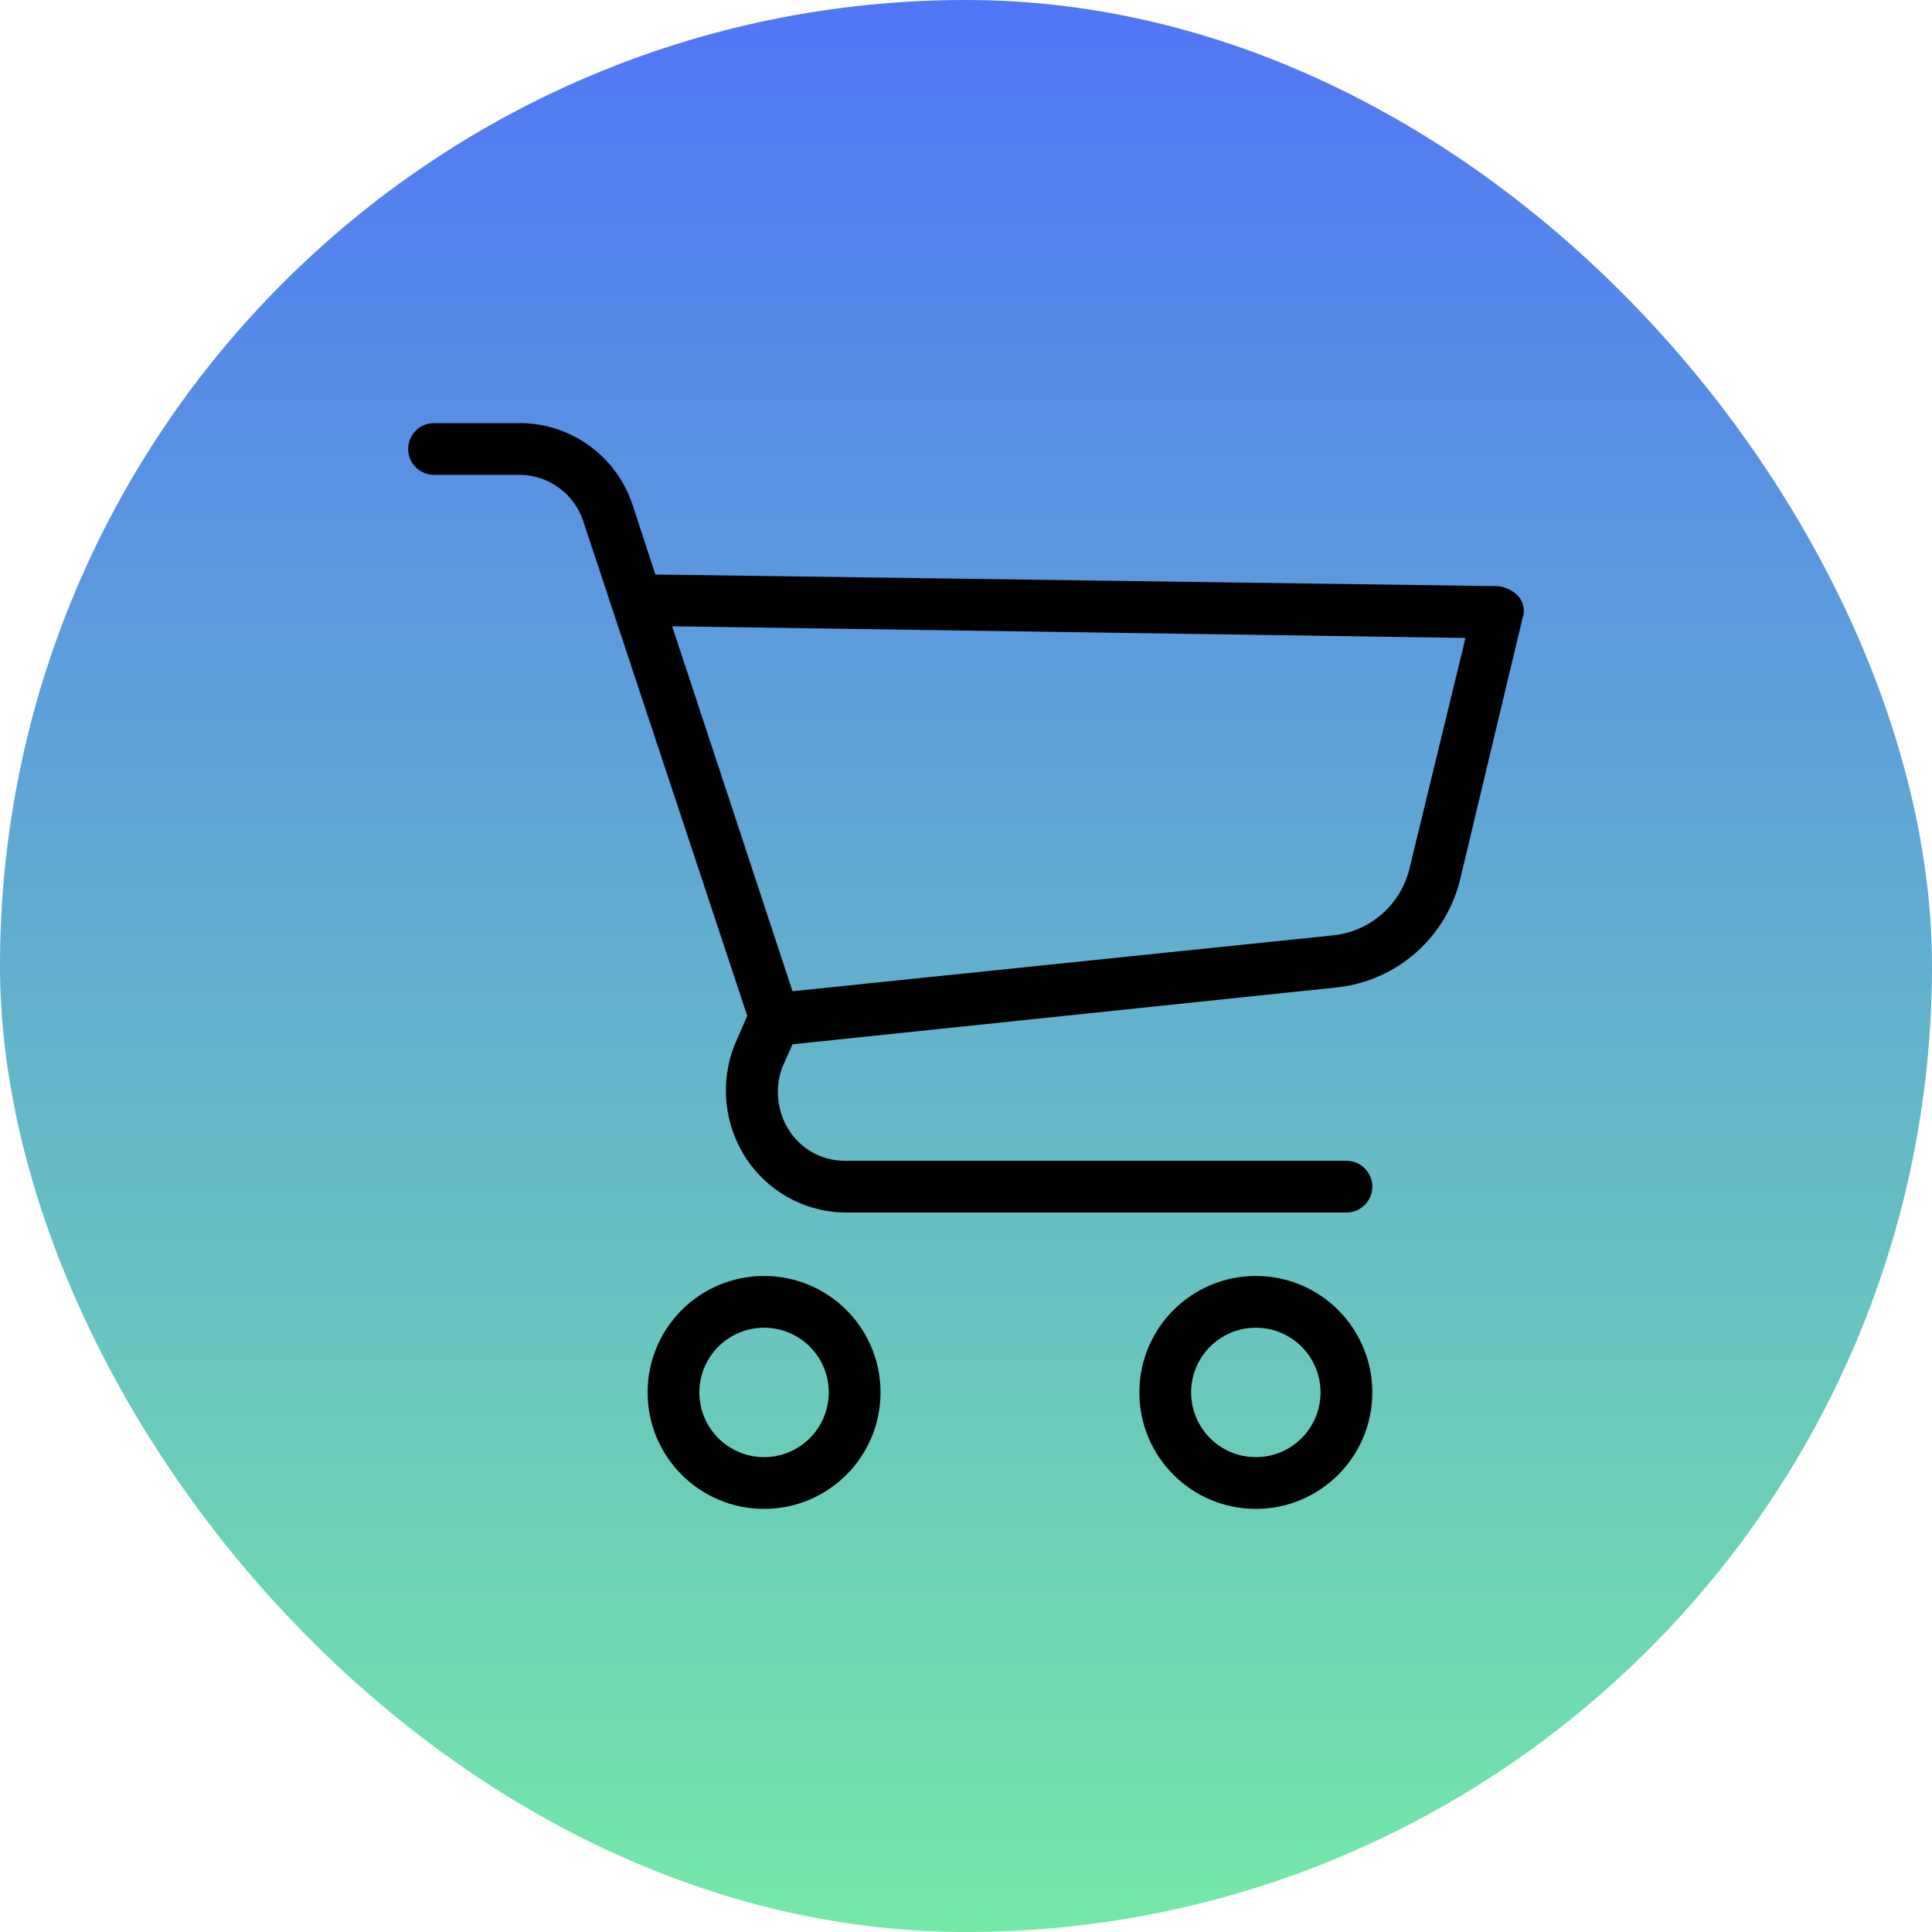 <svg width="71" height="71" viewBox="0 0 71 71" fill="none" xmlns="http://www.w3.org/2000/svg">
<rect width="71" height="71" rx="35.5" fill="url(#paint0_linear_149_372)"/>
<g clip-path="url(#clip0_149_372)">
<path d="M28.079 46.891C25.715 46.891 23.799 48.807 23.799 51.171C23.799 53.535 25.715 55.451 28.079 55.451C30.443 55.451 32.359 53.535 32.359 51.171C32.359 48.807 30.443 46.891 28.079 46.891ZM28.079 53.549C26.766 53.549 25.701 52.484 25.701 51.171C25.701 49.858 26.766 48.793 28.079 48.793C29.392 48.793 30.457 49.858 30.457 51.171C30.457 52.484 29.392 53.549 28.079 53.549Z" fill="black"/>
<path d="M46.151 46.891C43.787 46.891 41.871 48.807 41.871 51.171C41.871 53.535 43.788 55.451 46.151 55.451C48.515 55.451 50.432 53.535 50.432 51.171C50.432 48.807 48.515 46.891 46.151 46.891ZM46.151 53.549C44.838 53.549 43.773 52.484 43.773 51.171C43.773 49.858 44.838 48.793 46.151 48.793C47.465 48.793 48.529 49.858 48.529 51.171C48.529 52.484 47.465 53.549 46.151 53.549Z" fill="black"/>
<path d="M55.806 21.922C55.608 21.705 55.337 21.57 55.045 21.541L24.084 21.113L23.228 18.497C22.625 16.749 20.987 15.568 19.138 15.549H15.951C15.426 15.549 15 15.975 15 16.5C15 17.025 15.426 17.451 15.951 17.451H19.138C20.172 17.474 21.083 18.138 21.421 19.116L27.461 37.331L26.985 38.425C26.455 39.793 26.614 41.332 27.413 42.562C28.205 43.771 29.536 44.517 30.98 44.56H49.481C50.006 44.56 50.432 44.134 50.432 43.609C50.432 43.084 50.006 42.658 49.481 42.658H30.98C30.165 42.637 29.414 42.208 28.983 41.516C28.556 40.833 28.468 39.99 28.745 39.233L29.125 38.377L49.148 36.285C51.347 36.042 53.156 34.443 53.666 32.29L55.949 22.73C56.052 22.455 55.997 22.145 55.806 21.922ZM51.811 31.862C51.502 33.248 50.326 34.27 48.91 34.382L29.125 36.427L24.702 23.016L53.856 23.444L51.811 31.862Z" fill="black"/>
</g>
<defs>
<linearGradient id="paint0_linear_149_372" x1="35.5" y1="0" x2="35.5" y2="71" gradientUnits="userSpaceOnUse">
<stop stop-color="#5076F6"/>
<stop offset="1" stop-color="#74E8A7"/>
</linearGradient>
<clipPath id="clip0_149_372">
<rect width="41" height="41" fill="white" transform="translate(15 15)"/>
</clipPath>
</defs>
</svg>
